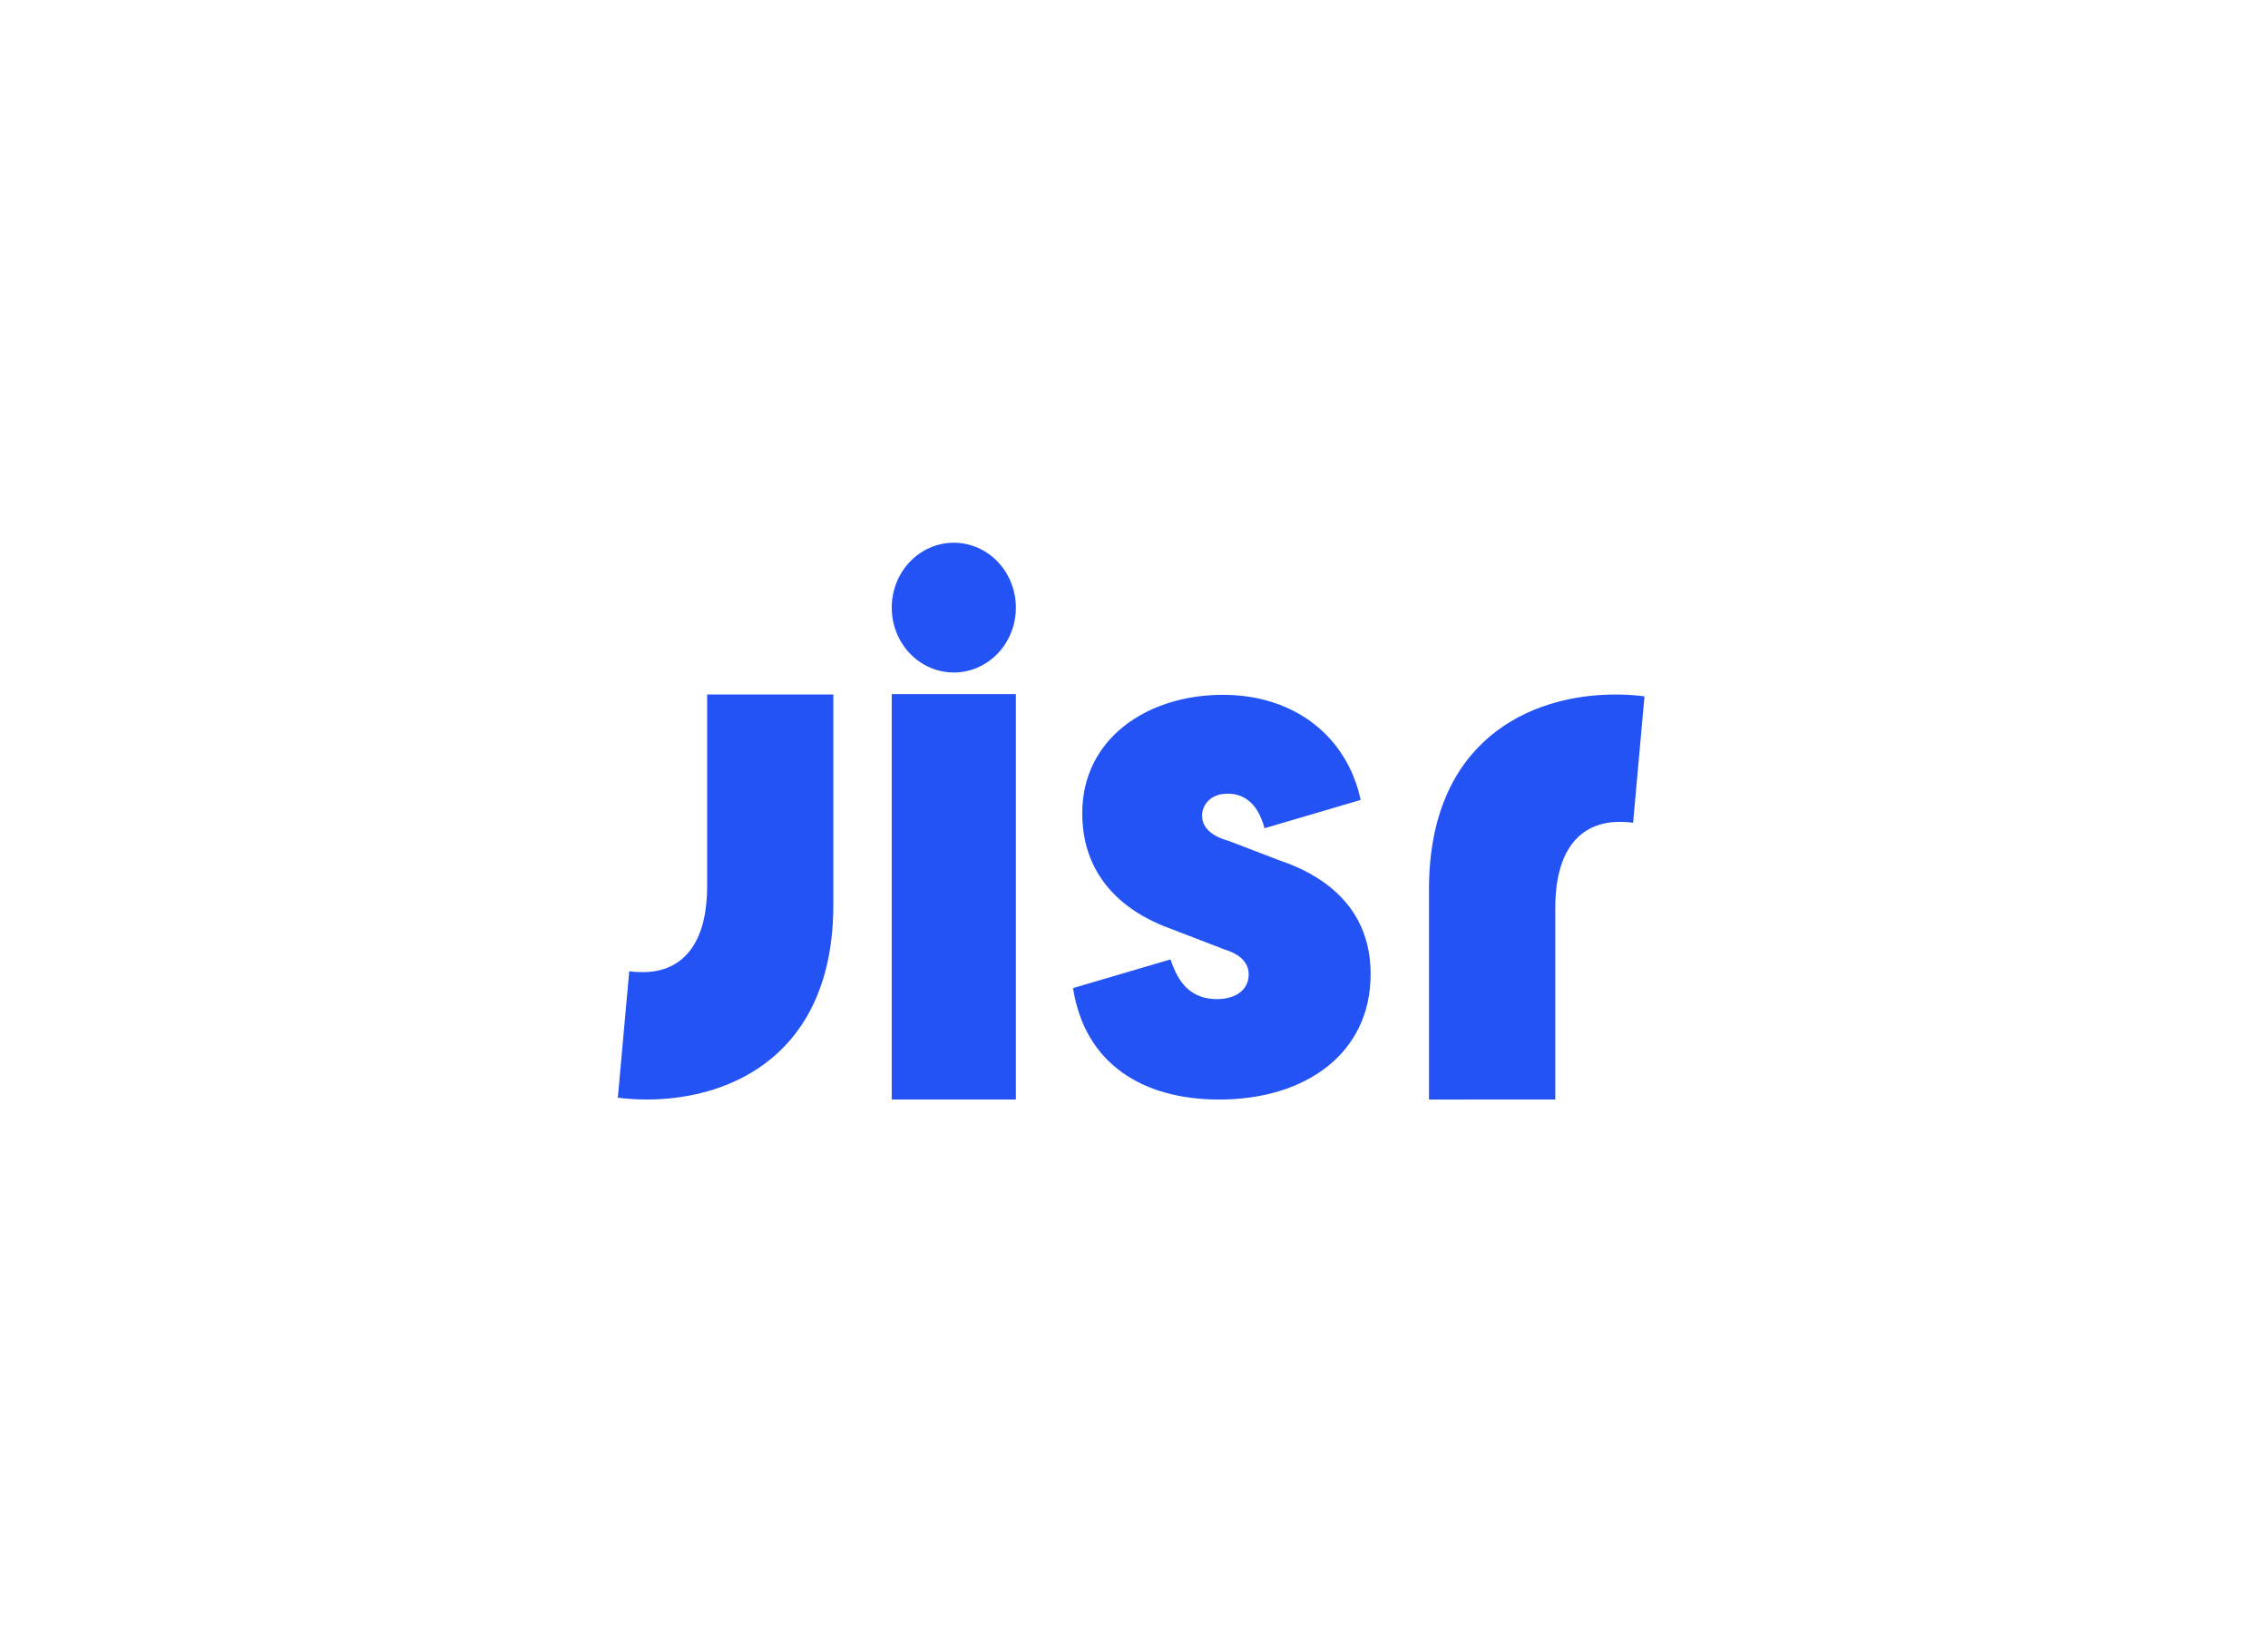 <svg width="290" height="210" viewBox="0 0 290 210" fill="none" xmlns="http://www.w3.org/2000/svg">
<g clip-path="url(#clip0_5737_2882)">
<path fill-rule="evenodd" clip-rule="evenodd" d="M124.999 70.032C124.035 69.614 123.002 69.399 121.959 69.398C120.916 69.399 119.883 69.614 118.919 70.032C117.956 70.449 117.08 71.061 116.344 71.832C115.607 72.604 115.022 73.519 114.624 74.526C114.226 75.534 114.022 76.613 114.024 77.703C114.024 79.901 114.86 82.01 116.348 83.564C117.836 85.119 119.855 85.992 121.959 85.992C124.064 85.992 126.082 85.119 127.571 83.564C129.059 82.01 129.895 79.901 129.895 77.703C129.896 76.613 129.692 75.534 129.294 74.526C128.896 73.519 128.312 72.604 127.575 71.832C126.838 71.061 125.963 70.449 124.999 70.032ZM129.895 140.589V88.759H114.024V140.589H129.895ZM90.42 113.278V88.799H106.556V115.673C106.556 134.649 93.713 140.591 82.701 140.591C81.464 140.592 80.228 140.516 79 140.362L80.457 124.194C80.931 124.265 81.41 124.3 81.889 124.299C81.926 124.299 81.969 124.3 82.018 124.3C83.47 124.318 90.42 124.401 90.42 113.278ZM198.867 140.591V116.119C198.867 104.996 205.818 105.08 207.27 105.097C207.318 105.098 207.361 105.098 207.398 105.098C207.873 105.098 208.348 105.133 208.818 105.203L210.275 89.036C209.046 88.882 207.81 88.805 206.574 88.806C195.562 88.806 182.719 94.748 182.719 113.724V140.598L198.867 140.591ZM163.612 110.017C166.38 110.946 170.048 112.669 172.524 115.935C174.153 118.083 175.263 120.894 175.254 124.591C175.254 134.654 166.998 140.596 155.896 140.596C146.122 140.596 138.712 136.036 137.202 126.347L149.658 122.68C149.681 122.739 149.704 122.8 149.727 122.863C150.387 124.63 151.556 127.756 155.629 127.756C157.83 127.756 159.665 126.701 159.665 124.593C159.665 123.54 159.115 122.199 156.636 121.43L155.454 120.973L149.668 118.749C145.42 117.199 142.473 114.899 140.66 112.103C139.098 109.711 138.382 106.952 138.382 103.988C138.382 94.404 146.731 88.846 156.364 88.846C165.551 88.846 172.262 94.202 173.981 102.287L161.733 105.894H161.685C160.677 102.06 158.382 101.484 157.006 101.484C154.53 101.484 153.704 103.18 153.704 104.263C153.704 105.345 154.272 106.597 156.639 107.383C156.784 107.431 156.94 107.478 157.1 107.523L163.612 110.017Z" fill="#2353F5"/>
</g>
<defs>
<clipPath id="clip0_5737_2882">
<rect width="132" height="71.2" fill="white" transform="translate(79 69.398)"/>
</clipPath>
</defs>
</svg>
